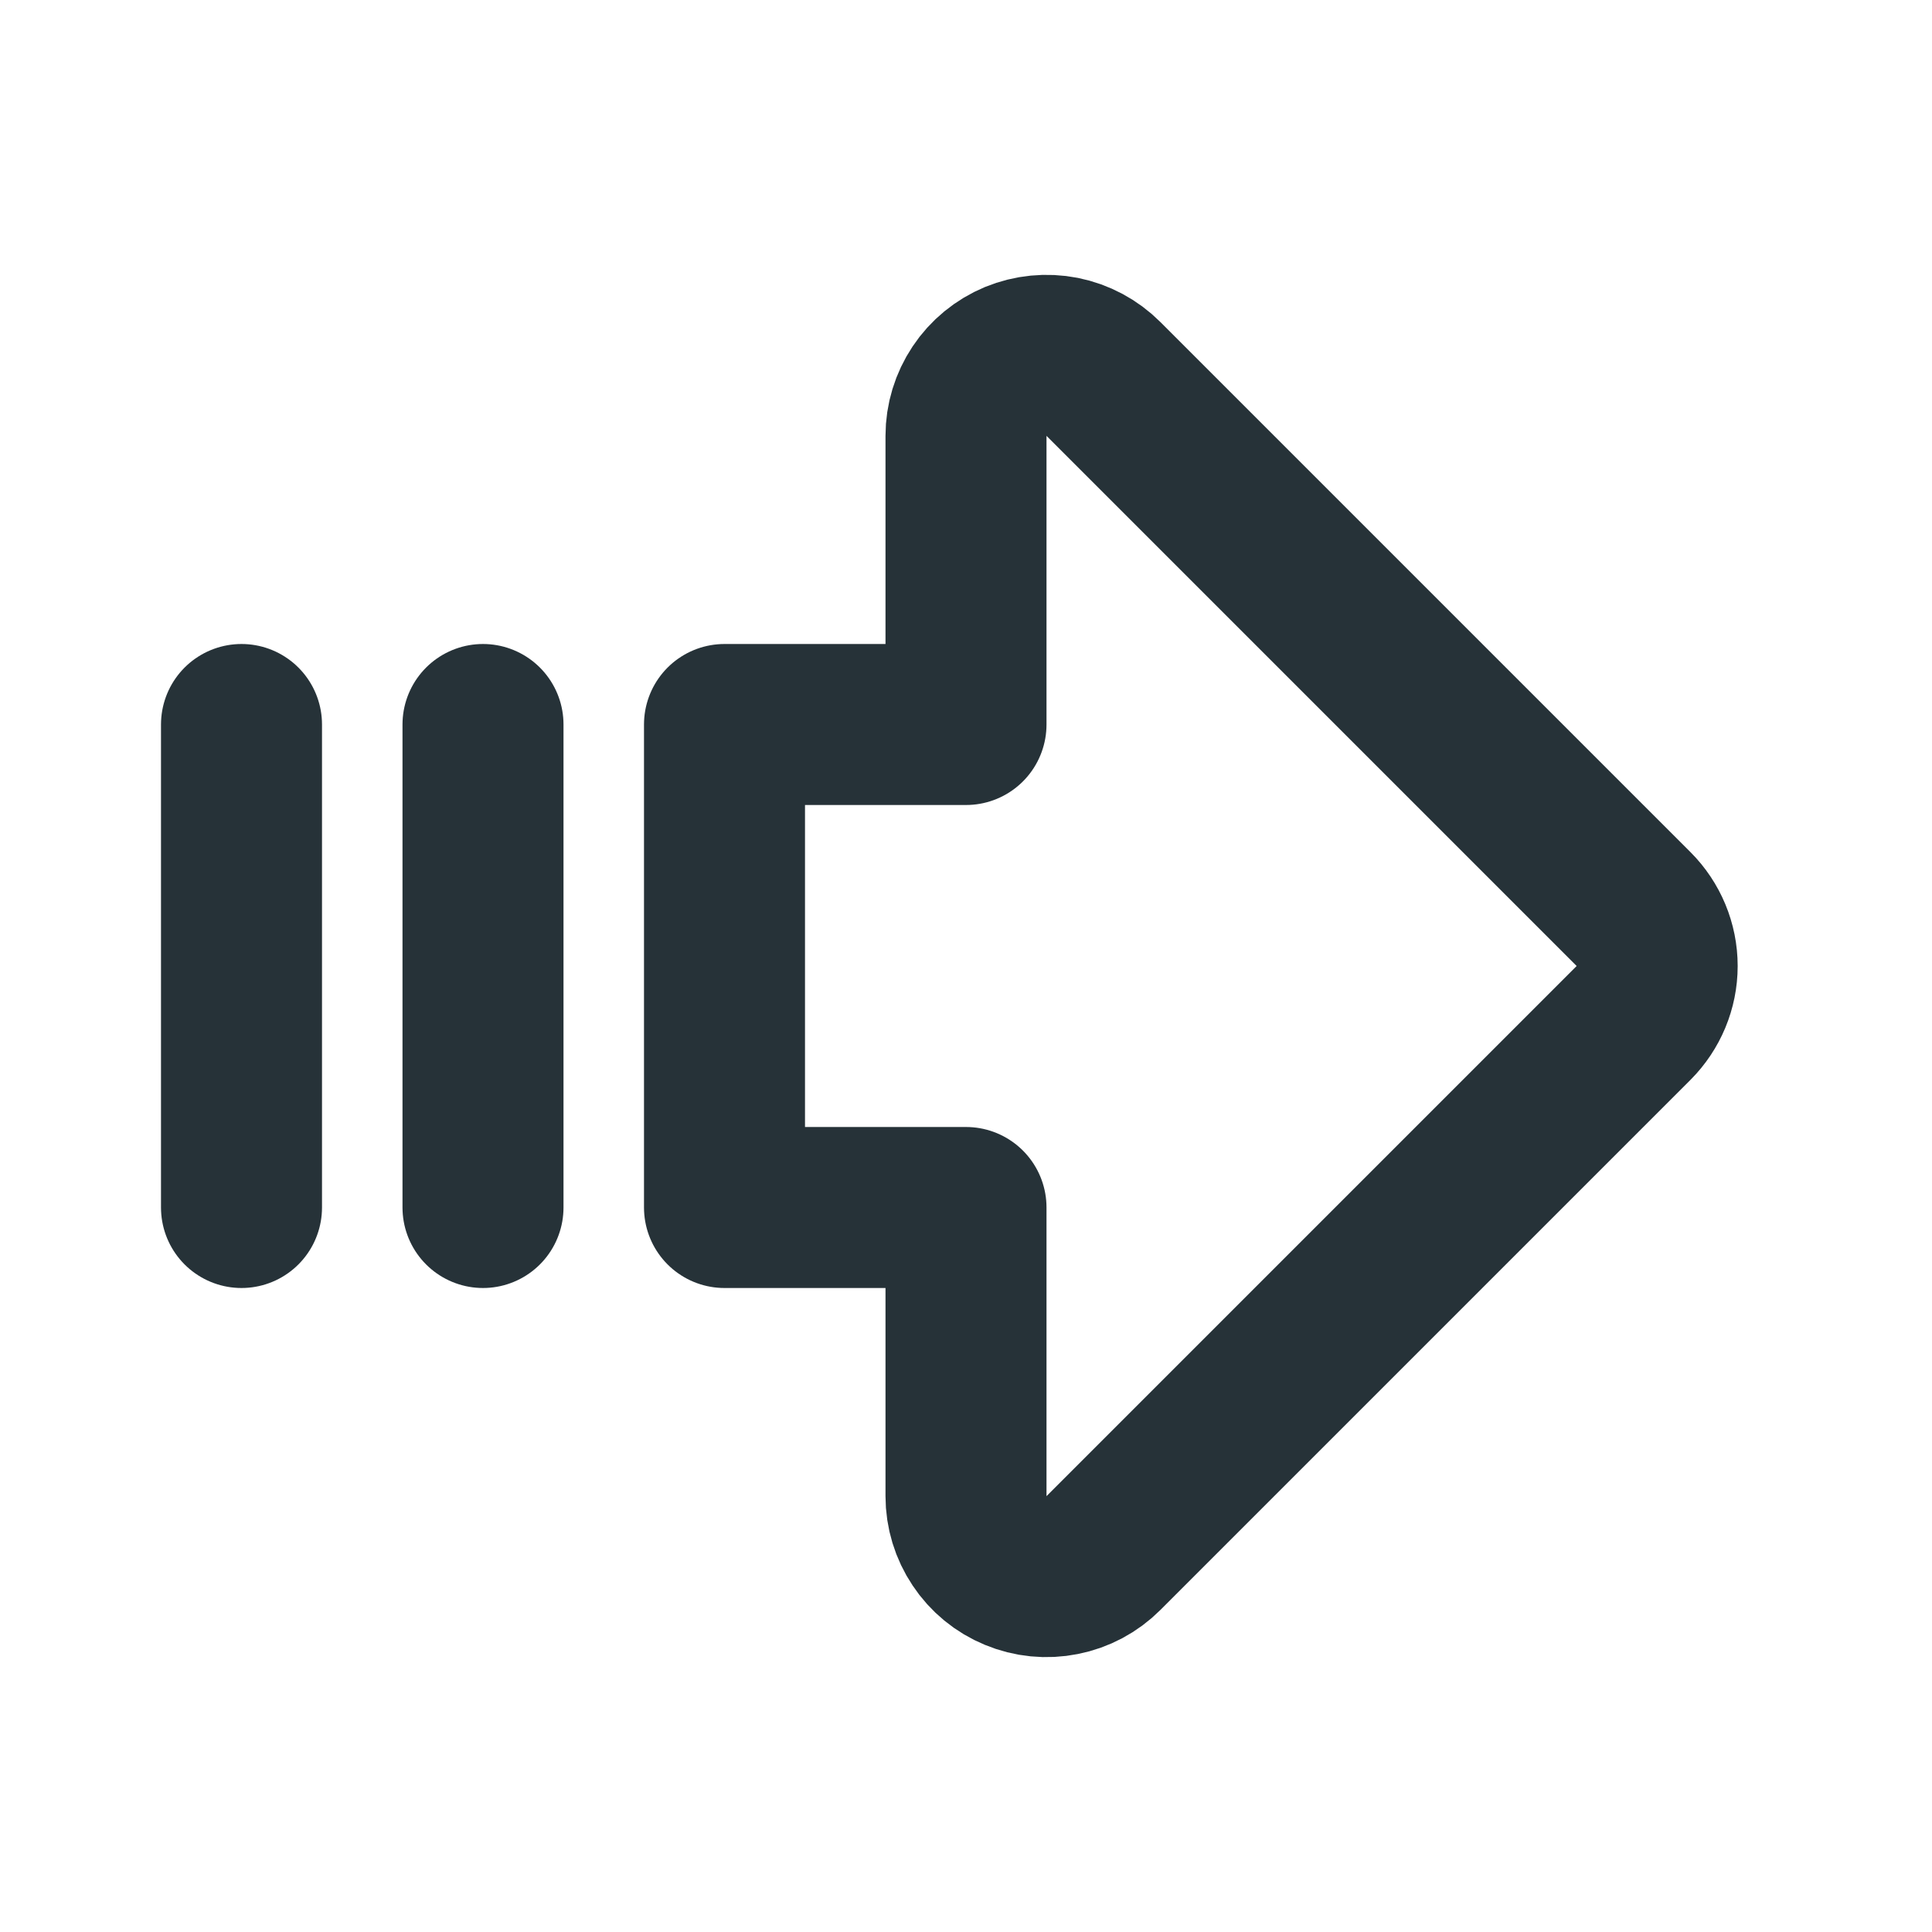 <?xml version="1.0" encoding="UTF-8"?> <svg xmlns="http://www.w3.org/2000/svg" width="24" height="24" viewBox="0 0 24 24" fill="none"><g clip-path="url(#clip0_4666_238)"><path d="M12 9V5.414C12 5.216 12.059 5.023 12.169 4.858C12.278 4.694 12.435 4.566 12.617 4.49C12.8 4.415 13.001 4.395 13.195 4.433C13.389 4.472 13.567 4.567 13.707 4.707L20.293 11.293C20.48 11.48 20.586 11.735 20.586 12C20.586 12.265 20.48 12.519 20.293 12.707L13.707 19.293C13.567 19.433 13.389 19.528 13.195 19.566C13.001 19.605 12.8 19.585 12.617 19.509C12.435 19.434 12.278 19.306 12.169 19.141C12.059 18.977 12 18.784 12 18.586V15H9V9H12Z" stroke="#263238" stroke-width="2" stroke-linecap="round" stroke-linejoin="round"></path><path d="M3 9V15" stroke="#263238" stroke-width="2" stroke-linecap="round" stroke-linejoin="round"></path><path d="M6 9V15" stroke="#263238" stroke-width="2" stroke-linecap="round" stroke-linejoin="round"></path></g><defs><clipPath id="clip0_4666_238"><rect width="24" height="24" fill="white"></rect></clipPath></defs></svg> 